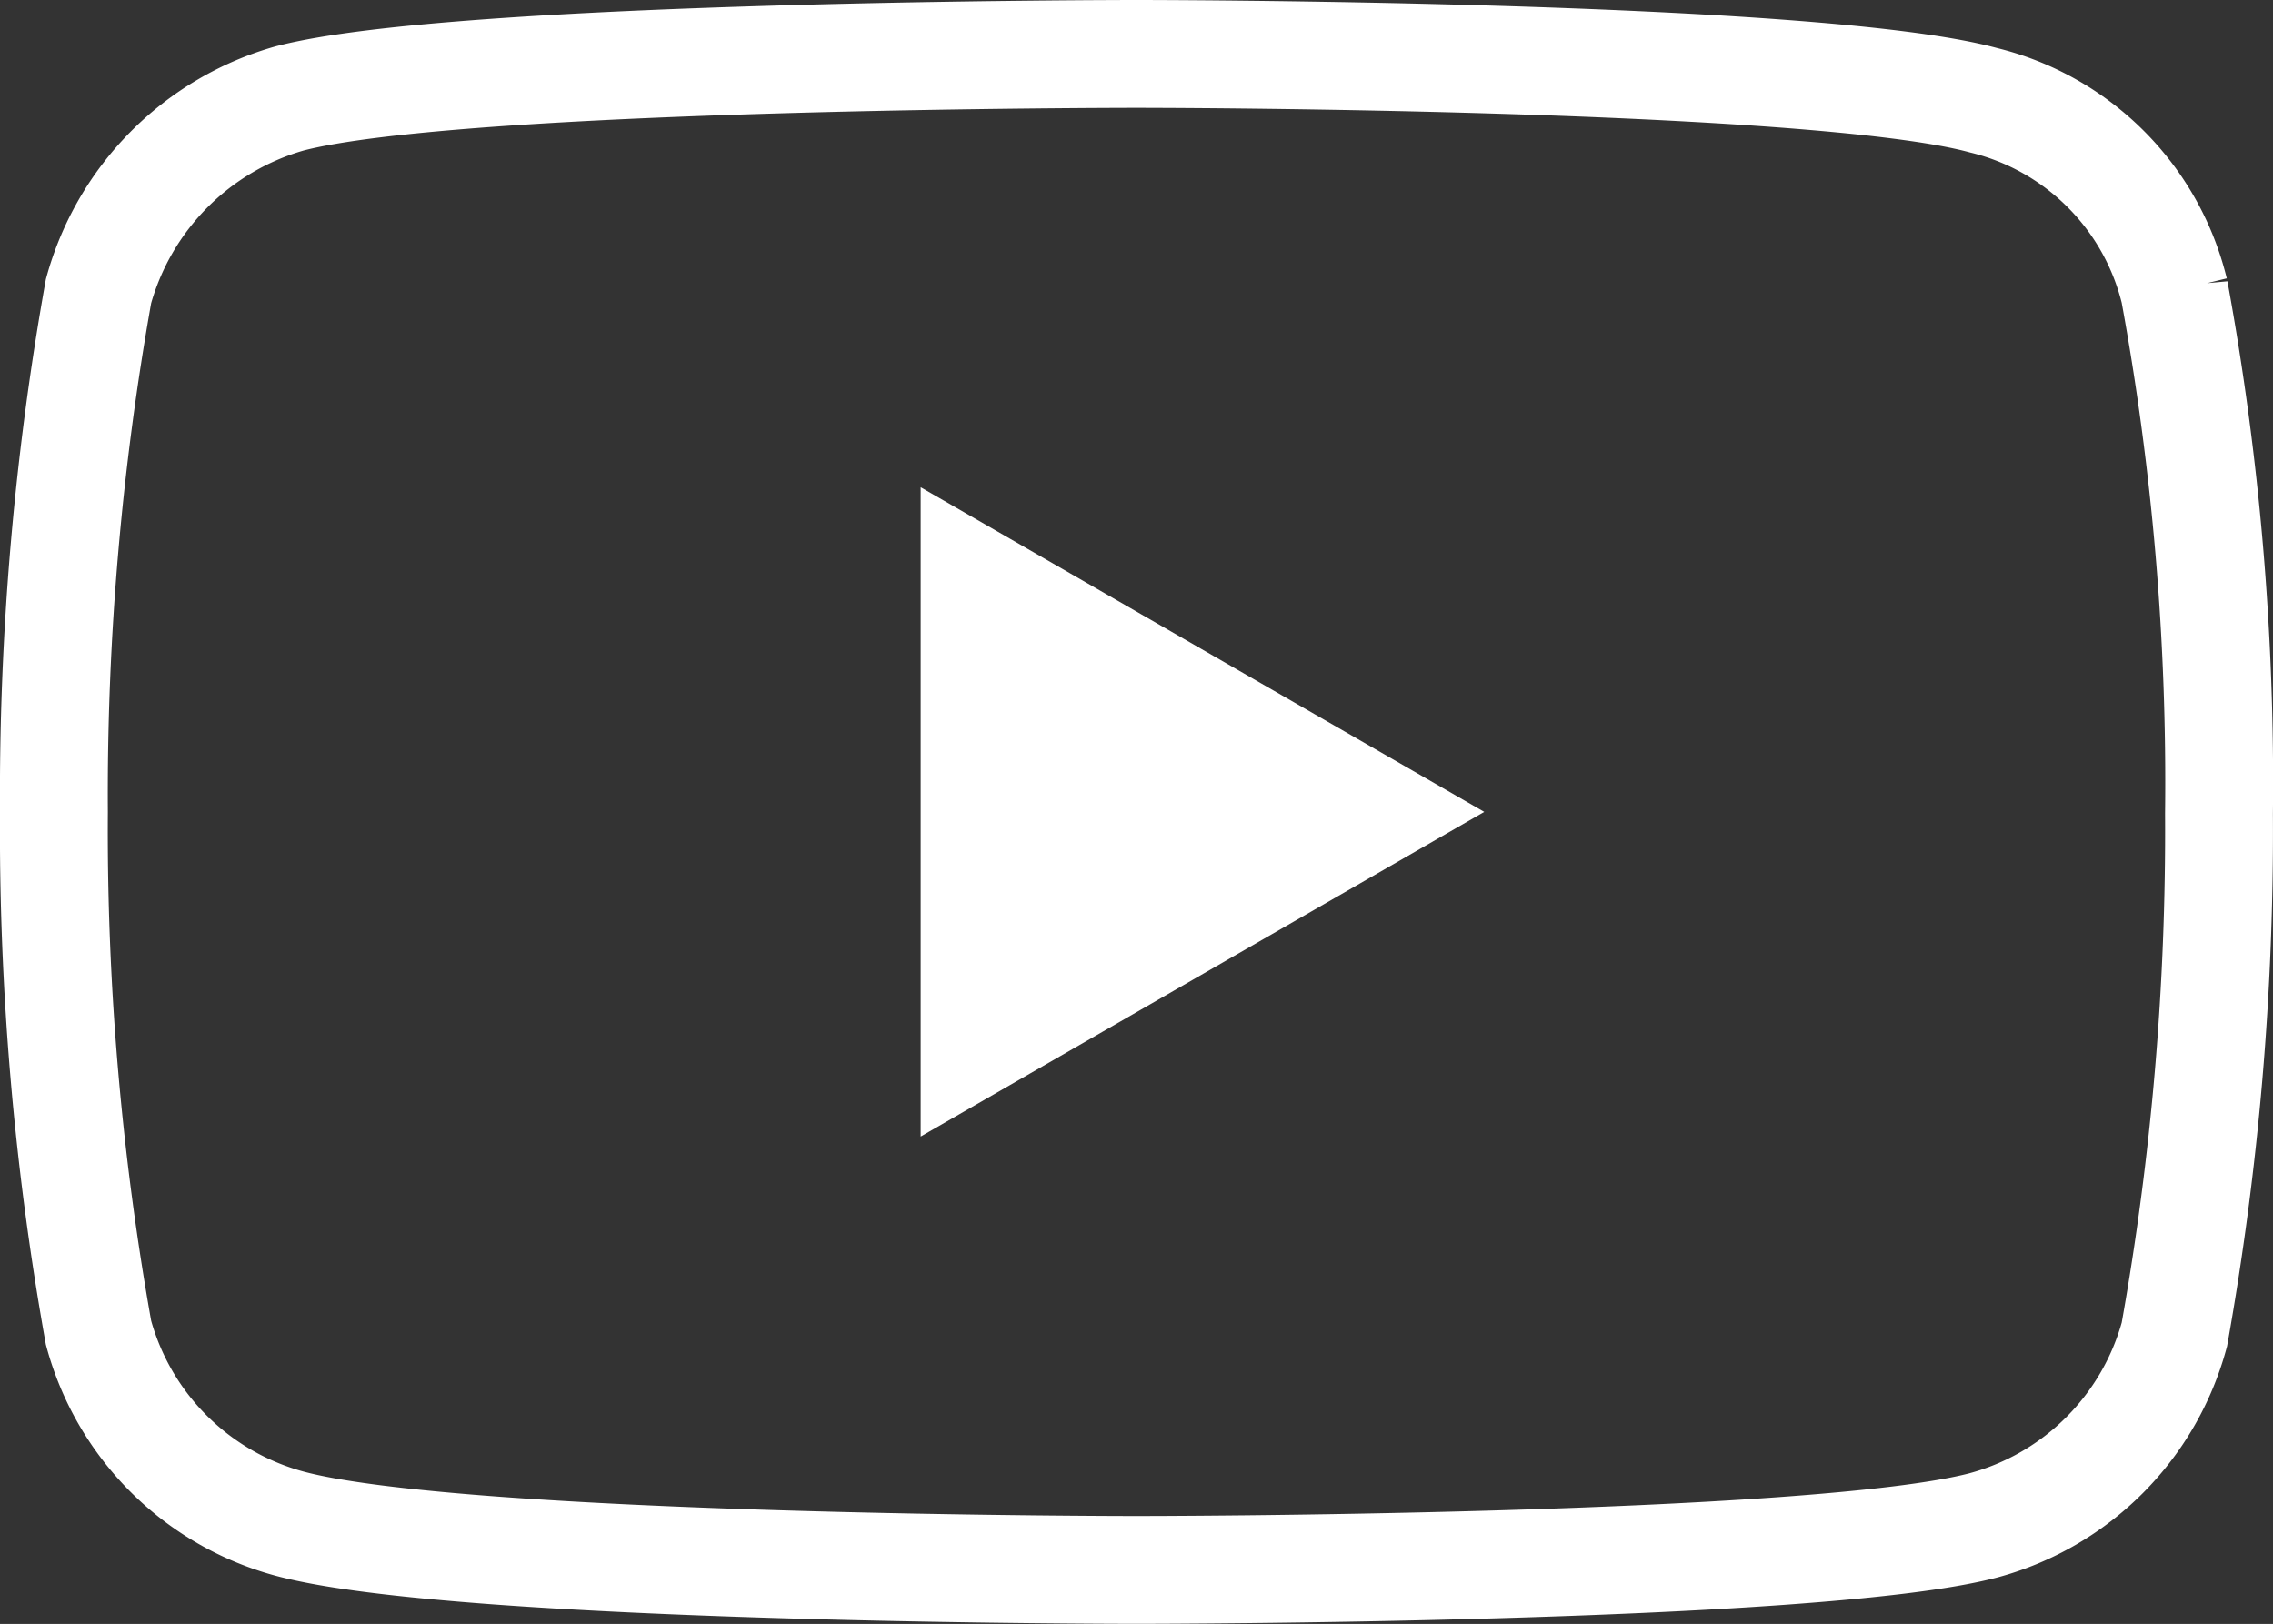 <svg xmlns="http://www.w3.org/2000/svg" width="26.345" height="18.82" viewBox="0 0 26.345 18.82"><rect x="0" y="0" width="26.345" height="18.82" fill="#333333" stroke="none"/><g transform="translate(0.625 0.625)"><path d="M24.577,2.749A3.013,3.013,0,0,0,22.365.537C20.4,0,12.547,0,12.547,0S4.692,0,2.728.517A3.208,3.208,0,0,0,.517,2.749,33.127,33.127,0,0,0,0,8.785,33.006,33.006,0,0,0,.517,14.82a3.144,3.144,0,0,0,2.212,2.212c1.984.537,9.818.537,9.818.537s7.855,0,9.818-.517a3.144,3.144,0,0,0,2.212-2.212,33.128,33.128,0,0,0,.517-6.036,31.444,31.444,0,0,0-.517-6.056Z" transform="translate(0 0)" fill="none" stroke="#fff" stroke-width="1.25"/><path d="M204.969,110.008l6.532-3.762-6.532-3.762Zm0,0" transform="translate(-194.923 -97.462)" fill="#fff"/></g></svg>